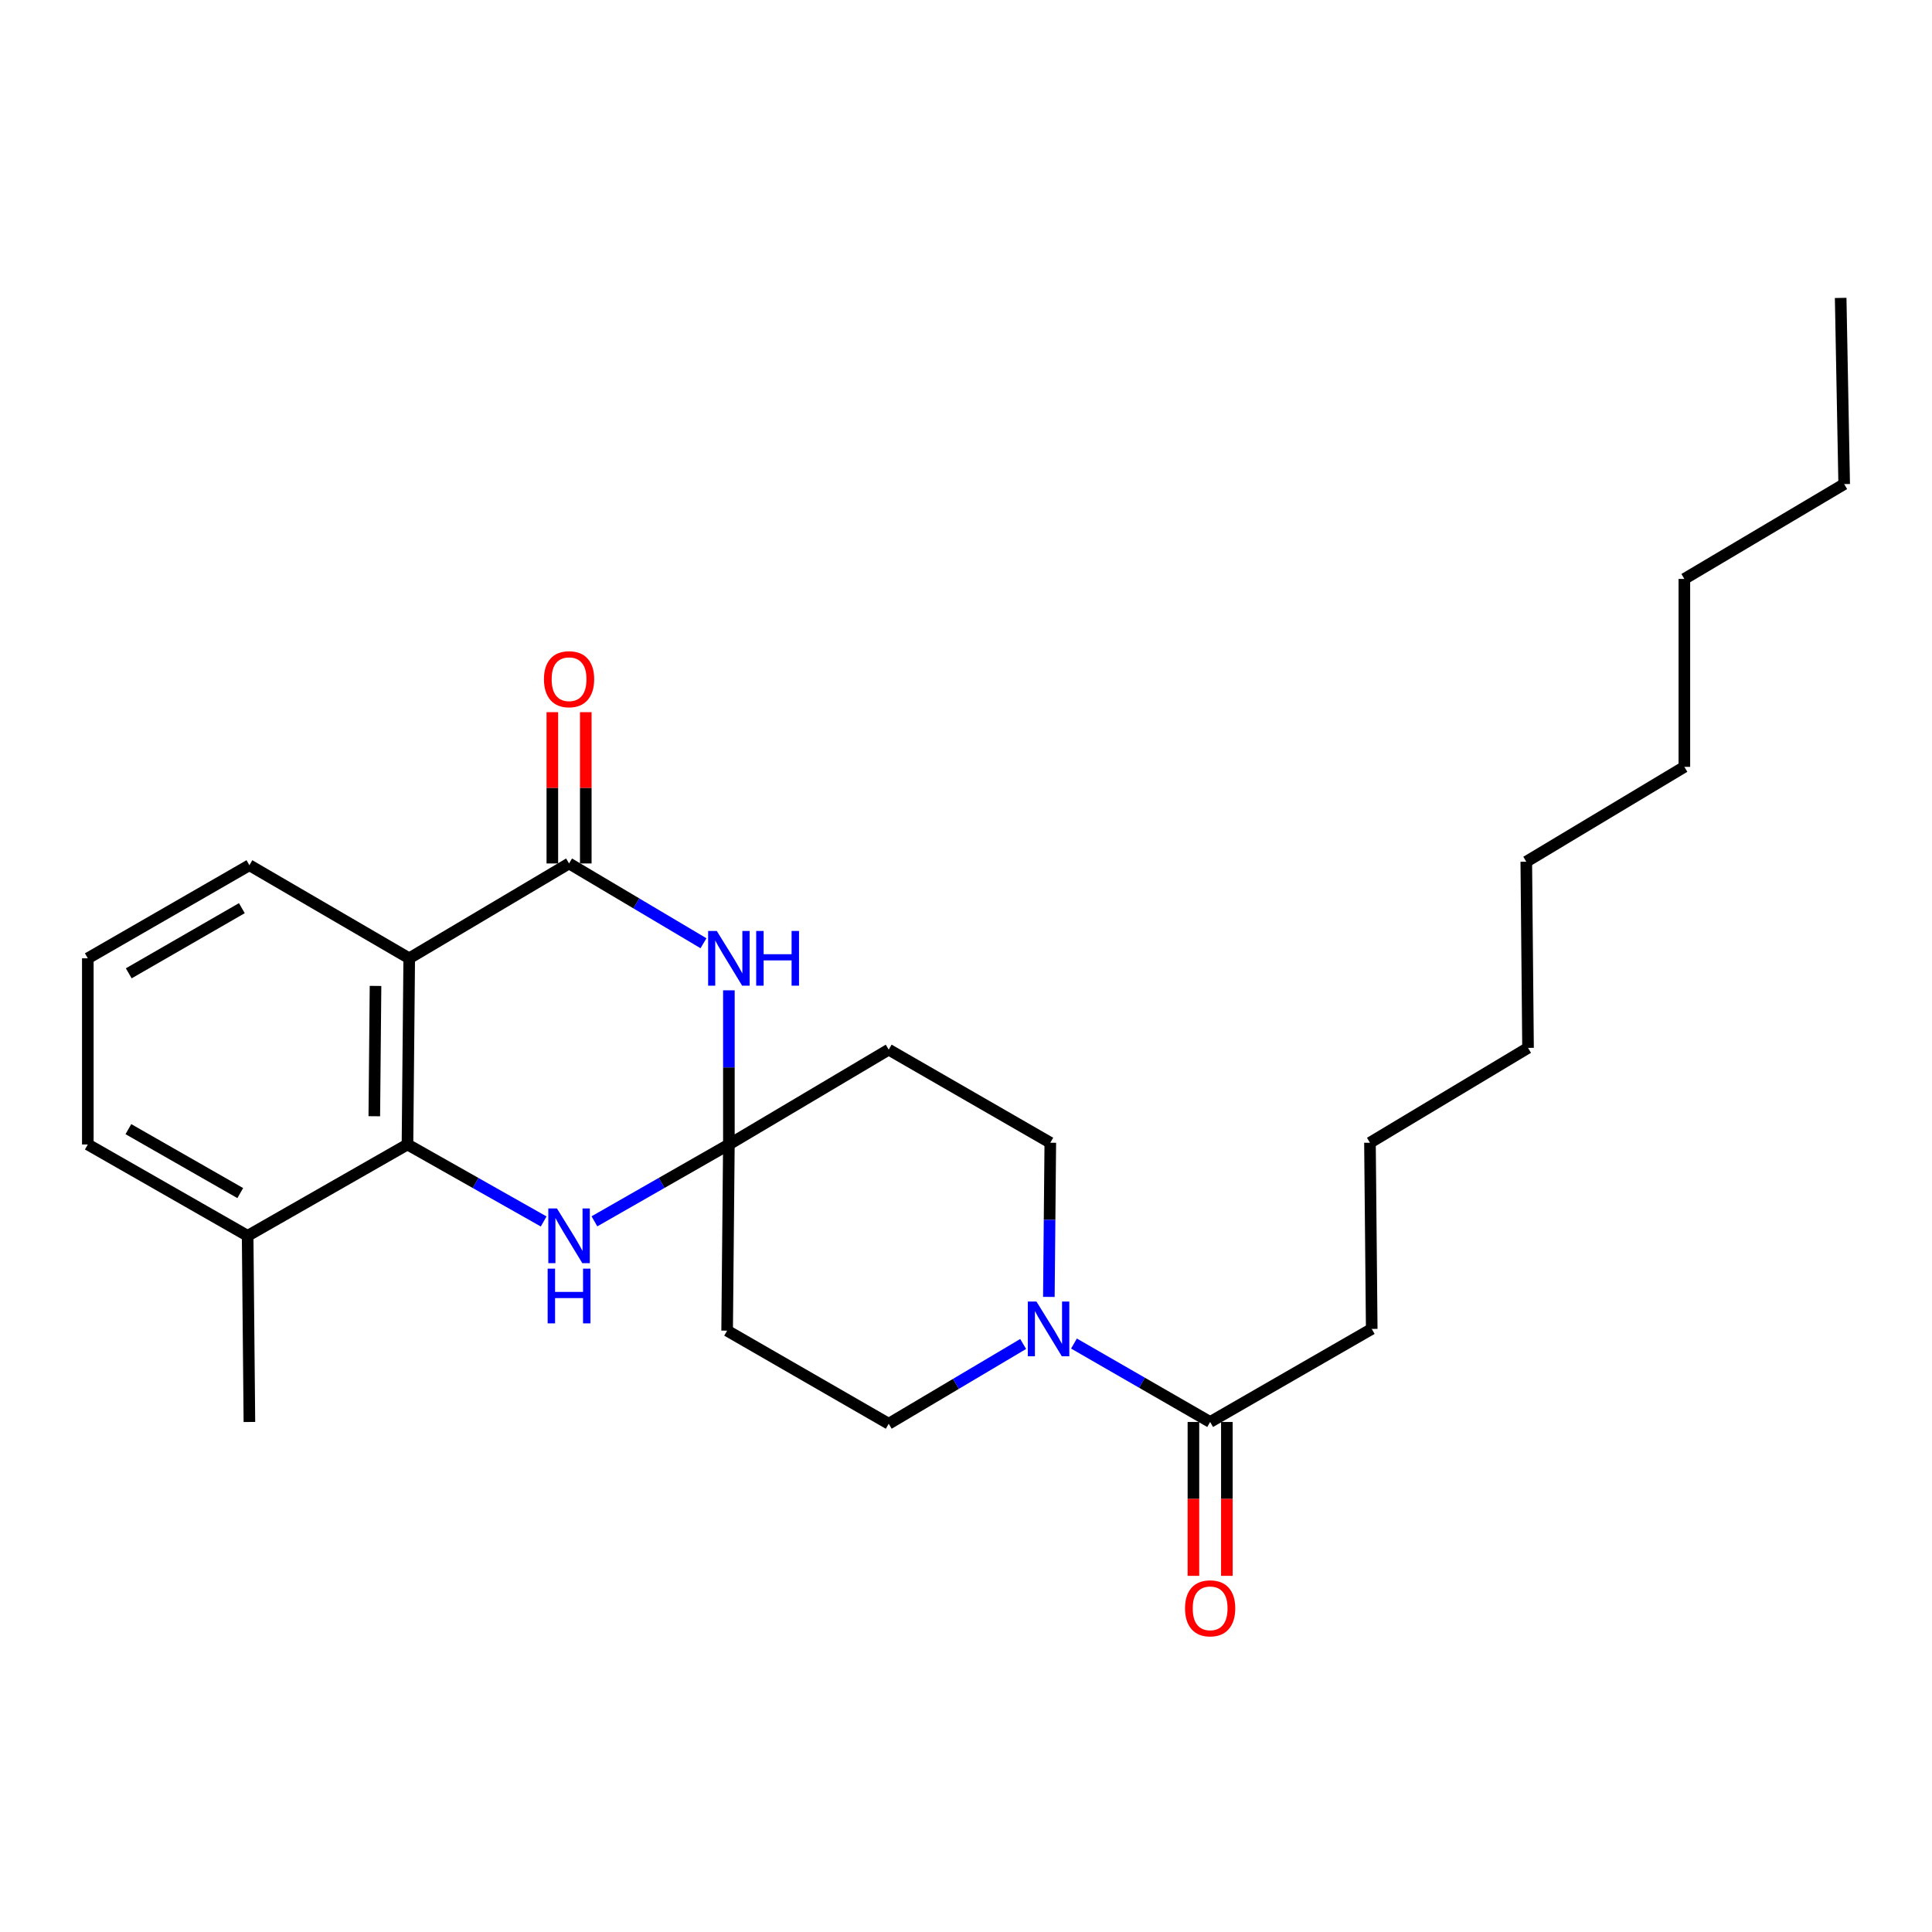 <?xml version='1.0' encoding='iso-8859-1'?>
<svg version='1.1' baseProfile='full'
              xmlns='http://www.w3.org/2000/svg'
                      xmlns:rdkit='http://www.rdkit.org/xml'
                      xmlns:xlink='http://www.w3.org/1999/xlink'
                  xml:space='preserve'
width='1000px' height='1000px' viewBox='0 0 1000 1000'>
<!-- END OF HEADER -->
<rect style='opacity:1.0;fill:#FFFFFF;stroke:none' width='1000' height='1000' x='0' y='0'> </rect>
<path class='bond-0' d='M 281.403,632.229 L 246.156,612.304' style='fill:none;fill-rule:evenodd;stroke:#0000FF;stroke-width:6px;stroke-linecap:butt;stroke-linejoin:miter;stroke-opacity:1' />
<path class='bond-0' d='M 246.156,612.304 L 210.909,592.379' style='fill:none;fill-rule:evenodd;stroke:#000000;stroke-width:6px;stroke-linecap:butt;stroke-linejoin:miter;stroke-opacity:1' />
<path class='bond-1' d='M 307.667,632.159 L 342.467,612.269' style='fill:none;fill-rule:evenodd;stroke:#0000FF;stroke-width:6px;stroke-linecap:butt;stroke-linejoin:miter;stroke-opacity:1' />
<path class='bond-1' d='M 342.467,612.269 L 377.267,592.379' style='fill:none;fill-rule:evenodd;stroke:#000000;stroke-width:6px;stroke-linecap:butt;stroke-linejoin:miter;stroke-opacity:1' />
<path class='bond-2' d='M 377.267,592.379 L 377.267,552.485' style='fill:none;fill-rule:evenodd;stroke:#000000;stroke-width:6px;stroke-linecap:butt;stroke-linejoin:miter;stroke-opacity:1' />
<path class='bond-2' d='M 377.267,552.485 L 377.267,512.591' style='fill:none;fill-rule:evenodd;stroke:#0000FF;stroke-width:6px;stroke-linecap:butt;stroke-linejoin:miter;stroke-opacity:1' />
<path class='bond-3' d='M 377.267,592.379 L 459.999,543.292' style='fill:none;fill-rule:evenodd;stroke:#000000;stroke-width:6px;stroke-linecap:butt;stroke-linejoin:miter;stroke-opacity:1' />
<path class='bond-4' d='M 377.267,592.379 L 376.363,688.746' style='fill:none;fill-rule:evenodd;stroke:#000000;stroke-width:6px;stroke-linecap:butt;stroke-linejoin:miter;stroke-opacity:1' />
<path class='bond-5' d='M 364.122,488.22 L 329.334,467.572' style='fill:none;fill-rule:evenodd;stroke:#0000FF;stroke-width:6px;stroke-linecap:butt;stroke-linejoin:miter;stroke-opacity:1' />
<path class='bond-5' d='M 329.334,467.572 L 294.545,446.925' style='fill:none;fill-rule:evenodd;stroke:#000000;stroke-width:6px;stroke-linecap:butt;stroke-linejoin:miter;stroke-opacity:1' />
<path class='bond-6' d='M 294.545,446.925 L 211.813,496.022' style='fill:none;fill-rule:evenodd;stroke:#000000;stroke-width:6px;stroke-linecap:butt;stroke-linejoin:miter;stroke-opacity:1' />
<path class='bond-7' d='M 303.199,446.925 L 303.199,407.771' style='fill:none;fill-rule:evenodd;stroke:#000000;stroke-width:6px;stroke-linecap:butt;stroke-linejoin:miter;stroke-opacity:1' />
<path class='bond-7' d='M 303.199,407.771 L 303.199,368.618' style='fill:none;fill-rule:evenodd;stroke:#FF0000;stroke-width:6px;stroke-linecap:butt;stroke-linejoin:miter;stroke-opacity:1' />
<path class='bond-7' d='M 285.891,446.925 L 285.891,407.771' style='fill:none;fill-rule:evenodd;stroke:#000000;stroke-width:6px;stroke-linecap:butt;stroke-linejoin:miter;stroke-opacity:1' />
<path class='bond-7' d='M 285.891,407.771 L 285.891,368.618' style='fill:none;fill-rule:evenodd;stroke:#FF0000;stroke-width:6px;stroke-linecap:butt;stroke-linejoin:miter;stroke-opacity:1' />
<path class='bond-8' d='M 459.999,543.292 L 543.635,591.475' style='fill:none;fill-rule:evenodd;stroke:#000000;stroke-width:6px;stroke-linecap:butt;stroke-linejoin:miter;stroke-opacity:1' />
<path class='bond-9' d='M 376.363,688.746 L 459.999,736.929' style='fill:none;fill-rule:evenodd;stroke:#000000;stroke-width:6px;stroke-linecap:butt;stroke-linejoin:miter;stroke-opacity:1' />
<path class='bond-10' d='M 459.999,736.929 L 494.793,716.285' style='fill:none;fill-rule:evenodd;stroke:#000000;stroke-width:6px;stroke-linecap:butt;stroke-linejoin:miter;stroke-opacity:1' />
<path class='bond-10' d='M 494.793,716.285 L 529.586,695.641' style='fill:none;fill-rule:evenodd;stroke:#0000FF;stroke-width:6px;stroke-linecap:butt;stroke-linejoin:miter;stroke-opacity:1' />
<path class='bond-11' d='M 543.635,591.475 L 543.261,631.374' style='fill:none;fill-rule:evenodd;stroke:#000000;stroke-width:6px;stroke-linecap:butt;stroke-linejoin:miter;stroke-opacity:1' />
<path class='bond-11' d='M 543.261,631.374 L 542.887,671.273' style='fill:none;fill-rule:evenodd;stroke:#0000FF;stroke-width:6px;stroke-linecap:butt;stroke-linejoin:miter;stroke-opacity:1' />
<path class='bond-12' d='M 555.884,695.418 L 591.126,715.717' style='fill:none;fill-rule:evenodd;stroke:#0000FF;stroke-width:6px;stroke-linecap:butt;stroke-linejoin:miter;stroke-opacity:1' />
<path class='bond-12' d='M 591.126,715.717 L 626.367,736.016' style='fill:none;fill-rule:evenodd;stroke:#000000;stroke-width:6px;stroke-linecap:butt;stroke-linejoin:miter;stroke-opacity:1' />
<path class='bond-13' d='M 210.909,592.379 L 211.813,496.022' style='fill:none;fill-rule:evenodd;stroke:#000000;stroke-width:6px;stroke-linecap:butt;stroke-linejoin:miter;stroke-opacity:1' />
<path class='bond-13' d='M 193.737,577.763 L 194.37,510.313' style='fill:none;fill-rule:evenodd;stroke:#000000;stroke-width:6px;stroke-linecap:butt;stroke-linejoin:miter;stroke-opacity:1' />
<path class='bond-14' d='M 210.909,592.379 L 128.177,639.659' style='fill:none;fill-rule:evenodd;stroke:#000000;stroke-width:6px;stroke-linecap:butt;stroke-linejoin:miter;stroke-opacity:1' />
<path class='bond-15' d='M 211.813,496.022 L 129.09,447.838' style='fill:none;fill-rule:evenodd;stroke:#000000;stroke-width:6px;stroke-linecap:butt;stroke-linejoin:miter;stroke-opacity:1' />
<path class='bond-16' d='M 129.09,447.838 L 45.455,496.022' style='fill:none;fill-rule:evenodd;stroke:#000000;stroke-width:6px;stroke-linecap:butt;stroke-linejoin:miter;stroke-opacity:1' />
<path class='bond-16' d='M 125.185,470.063 L 66.64,503.791' style='fill:none;fill-rule:evenodd;stroke:#000000;stroke-width:6px;stroke-linecap:butt;stroke-linejoin:miter;stroke-opacity:1' />
<path class='bond-17' d='M 45.455,496.022 L 45.455,592.379' style='fill:none;fill-rule:evenodd;stroke:#000000;stroke-width:6px;stroke-linecap:butt;stroke-linejoin:miter;stroke-opacity:1' />
<path class='bond-18' d='M 45.455,592.379 L 128.177,639.659' style='fill:none;fill-rule:evenodd;stroke:#000000;stroke-width:6px;stroke-linecap:butt;stroke-linejoin:miter;stroke-opacity:1' />
<path class='bond-18' d='M 66.451,584.444 L 124.357,617.54' style='fill:none;fill-rule:evenodd;stroke:#000000;stroke-width:6px;stroke-linecap:butt;stroke-linejoin:miter;stroke-opacity:1' />
<path class='bond-19' d='M 128.177,639.659 L 129.09,736.016' style='fill:none;fill-rule:evenodd;stroke:#000000;stroke-width:6px;stroke-linecap:butt;stroke-linejoin:miter;stroke-opacity:1' />
<path class='bond-20' d='M 710.003,687.842 L 709.09,591.475' style='fill:none;fill-rule:evenodd;stroke:#000000;stroke-width:6px;stroke-linecap:butt;stroke-linejoin:miter;stroke-opacity:1' />
<path class='bond-21' d='M 710.003,687.842 L 626.367,736.016' style='fill:none;fill-rule:evenodd;stroke:#000000;stroke-width:6px;stroke-linecap:butt;stroke-linejoin:miter;stroke-opacity:1' />
<path class='bond-22' d='M 709.09,591.475 L 790.908,542.378' style='fill:none;fill-rule:evenodd;stroke:#000000;stroke-width:6px;stroke-linecap:butt;stroke-linejoin:miter;stroke-opacity:1' />
<path class='bond-23' d='M 954.545,250.566 L 871.823,299.653' style='fill:none;fill-rule:evenodd;stroke:#000000;stroke-width:6px;stroke-linecap:butt;stroke-linejoin:miter;stroke-opacity:1' />
<path class='bond-24' d='M 954.545,250.566 L 952.728,154.199' style='fill:none;fill-rule:evenodd;stroke:#000000;stroke-width:6px;stroke-linecap:butt;stroke-linejoin:miter;stroke-opacity:1' />
<path class='bond-25' d='M 871.823,299.653 L 871.823,396.924' style='fill:none;fill-rule:evenodd;stroke:#000000;stroke-width:6px;stroke-linecap:butt;stroke-linejoin:miter;stroke-opacity:1' />
<path class='bond-26' d='M 617.713,736.016 L 617.713,775.835' style='fill:none;fill-rule:evenodd;stroke:#000000;stroke-width:6px;stroke-linecap:butt;stroke-linejoin:miter;stroke-opacity:1' />
<path class='bond-26' d='M 617.713,775.835 L 617.713,815.653' style='fill:none;fill-rule:evenodd;stroke:#FF0000;stroke-width:6px;stroke-linecap:butt;stroke-linejoin:miter;stroke-opacity:1' />
<path class='bond-26' d='M 635.021,736.016 L 635.021,775.835' style='fill:none;fill-rule:evenodd;stroke:#000000;stroke-width:6px;stroke-linecap:butt;stroke-linejoin:miter;stroke-opacity:1' />
<path class='bond-26' d='M 635.021,775.835 L 635.021,815.653' style='fill:none;fill-rule:evenodd;stroke:#FF0000;stroke-width:6px;stroke-linecap:butt;stroke-linejoin:miter;stroke-opacity:1' />
<path class='bond-27' d='M 871.823,396.924 L 790.004,446.021' style='fill:none;fill-rule:evenodd;stroke:#000000;stroke-width:6px;stroke-linecap:butt;stroke-linejoin:miter;stroke-opacity:1' />
<path class='bond-28' d='M 790.908,542.378 L 790.004,446.021' style='fill:none;fill-rule:evenodd;stroke:#000000;stroke-width:6px;stroke-linecap:butt;stroke-linejoin:miter;stroke-opacity:1' />
<path  class='atom-0' d='M 288.285 625.499
L 297.565 640.499
Q 298.485 641.979, 299.965 644.659
Q 301.445 647.339, 301.525 647.499
L 301.525 625.499
L 305.285 625.499
L 305.285 653.819
L 301.405 653.819
L 291.445 637.419
Q 290.285 635.499, 289.045 633.299
Q 287.845 631.099, 287.485 630.419
L 287.485 653.819
L 283.805 653.819
L 283.805 625.499
L 288.285 625.499
' fill='#0000FF'/>
<path  class='atom-0' d='M 283.465 656.651
L 287.305 656.651
L 287.305 668.691
L 301.785 668.691
L 301.785 656.651
L 305.625 656.651
L 305.625 684.971
L 301.785 684.971
L 301.785 671.891
L 287.305 671.891
L 287.305 684.971
L 283.465 684.971
L 283.465 656.651
' fill='#0000FF'/>
<path  class='atom-2' d='M 371.007 481.862
L 380.287 496.862
Q 381.207 498.342, 382.687 501.022
Q 384.167 503.702, 384.247 503.862
L 384.247 481.862
L 388.007 481.862
L 388.007 510.182
L 384.127 510.182
L 374.167 493.782
Q 373.007 491.862, 371.767 489.662
Q 370.567 487.462, 370.207 486.782
L 370.207 510.182
L 366.527 510.182
L 366.527 481.862
L 371.007 481.862
' fill='#0000FF'/>
<path  class='atom-2' d='M 391.407 481.862
L 395.247 481.862
L 395.247 493.902
L 409.727 493.902
L 409.727 481.862
L 413.567 481.862
L 413.567 510.182
L 409.727 510.182
L 409.727 497.102
L 395.247 497.102
L 395.247 510.182
L 391.407 510.182
L 391.407 481.862
' fill='#0000FF'/>
<path  class='atom-8' d='M 536.471 673.682
L 545.751 688.682
Q 546.671 690.162, 548.151 692.842
Q 549.631 695.522, 549.711 695.682
L 549.711 673.682
L 553.471 673.682
L 553.471 702.002
L 549.591 702.002
L 539.631 685.602
Q 538.471 683.682, 537.231 681.482
Q 536.031 679.282, 535.671 678.602
L 535.671 702.002
L 531.991 702.002
L 531.991 673.682
L 536.471 673.682
' fill='#0000FF'/>
<path  class='atom-9' d='M 281.545 351.551
Q 281.545 344.751, 284.905 340.951
Q 288.265 337.151, 294.545 337.151
Q 300.825 337.151, 304.185 340.951
Q 307.545 344.751, 307.545 351.551
Q 307.545 358.431, 304.145 362.351
Q 300.745 366.231, 294.545 366.231
Q 288.305 366.231, 284.905 362.351
Q 281.545 358.471, 281.545 351.551
M 294.545 363.031
Q 298.865 363.031, 301.185 360.151
Q 303.545 357.231, 303.545 351.551
Q 303.545 345.991, 301.185 343.191
Q 298.865 340.351, 294.545 340.351
Q 290.225 340.351, 287.865 343.151
Q 285.545 345.951, 285.545 351.551
Q 285.545 357.271, 287.865 360.151
Q 290.225 363.031, 294.545 363.031
' fill='#FF0000'/>
<path  class='atom-21' d='M 613.367 832.463
Q 613.367 825.663, 616.727 821.863
Q 620.087 818.063, 626.367 818.063
Q 632.647 818.063, 636.007 821.863
Q 639.367 825.663, 639.367 832.463
Q 639.367 839.343, 635.967 843.263
Q 632.567 847.143, 626.367 847.143
Q 620.127 847.143, 616.727 843.263
Q 613.367 839.383, 613.367 832.463
M 626.367 843.943
Q 630.687 843.943, 633.007 841.063
Q 635.367 838.143, 635.367 832.463
Q 635.367 826.903, 633.007 824.103
Q 630.687 821.263, 626.367 821.263
Q 622.047 821.263, 619.687 824.063
Q 617.367 826.863, 617.367 832.463
Q 617.367 838.183, 619.687 841.063
Q 622.047 843.943, 626.367 843.943
' fill='#FF0000'/>
</svg>
